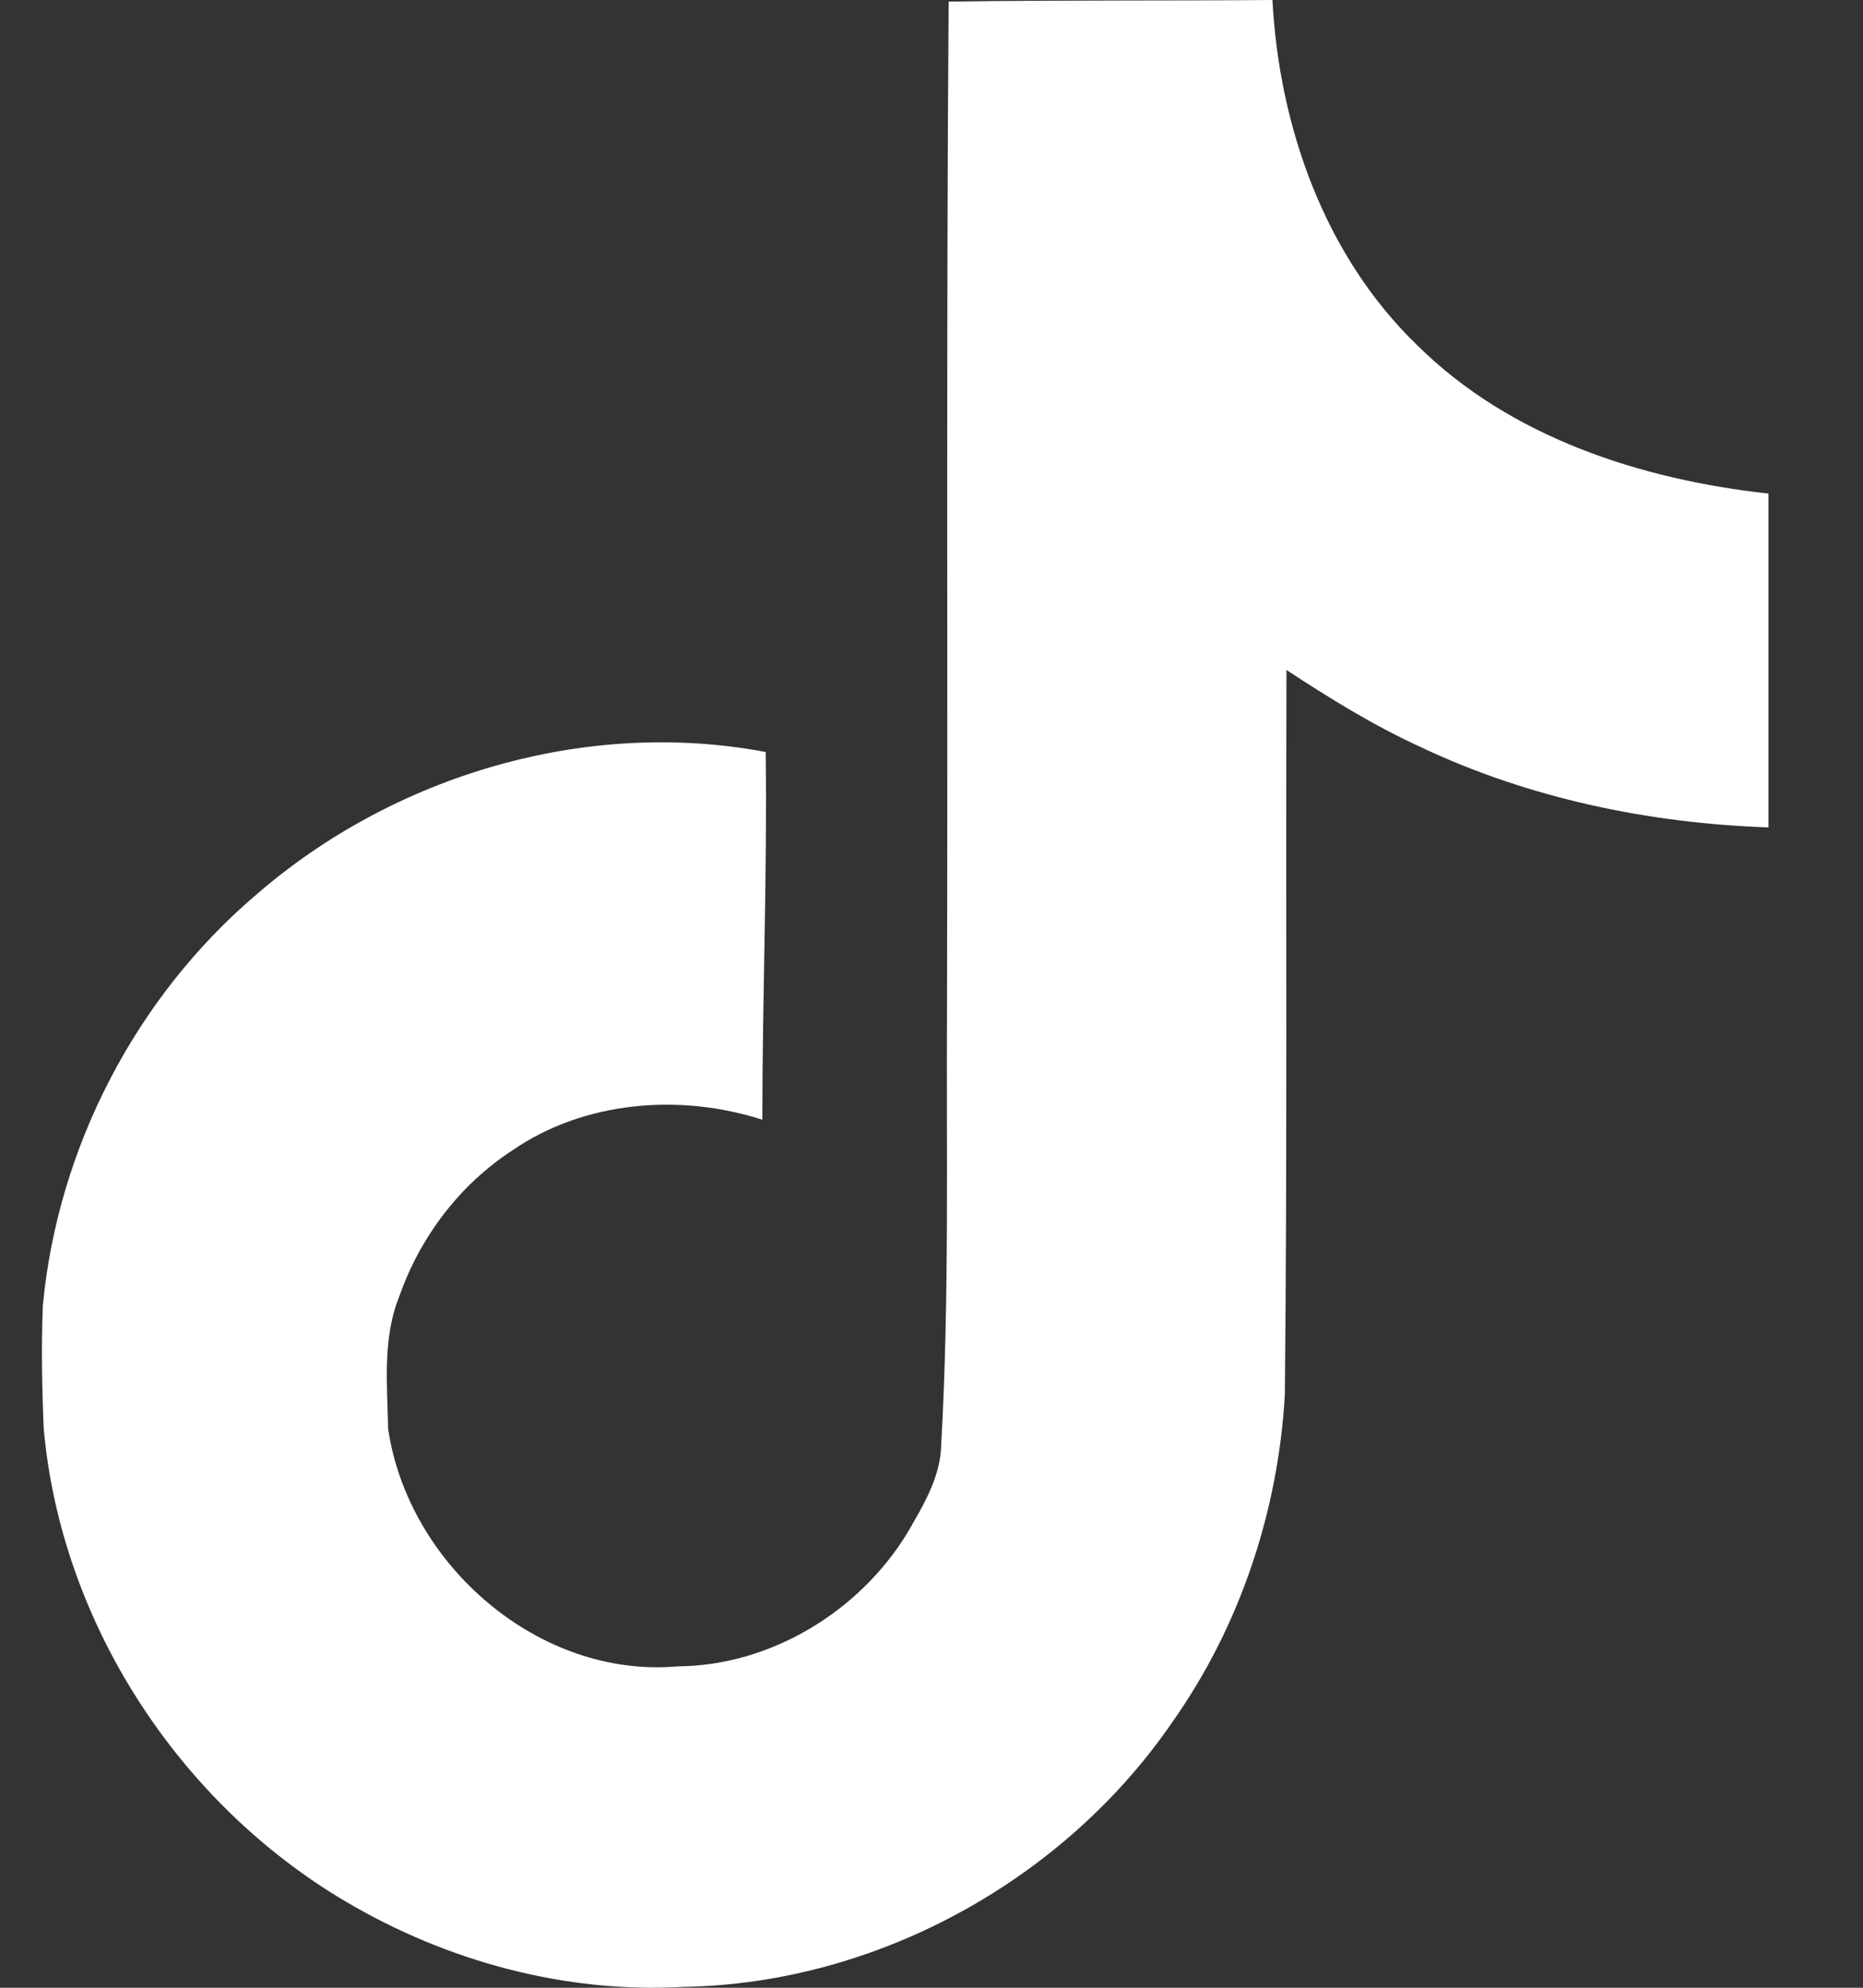 <?xml version="1.0" encoding="utf-8"?><svg class="icon svg-tiktok" width="15" height="16" viewBox="0 0 15 16" fill="#fff" xmlns="http://www.w3.org/2000/svg"><rect x="0" y="0" width="15" height="16" fill="#333333" stroke="none"/><path fill="#fff" d="M7.638 0.013C8.512 0 9.378 0.007 10.245 0C10.299 1.02 10.665 2.06 11.412 2.78C12.159 3.52 13.212 3.86 14.239 3.973V6.66C13.278 6.627 12.312 6.427 11.438 6.013C11.059 5.84 10.705 5.62 10.358 5.393C10.352 7.34 10.365 9.287 10.345 11.227C10.292 12.16 9.985 13.087 9.445 13.853C8.572 15.133 7.058 15.967 5.505 15.993C4.552 16.047 3.598 15.787 2.785 15.307C1.438 14.513 0.492 13.06 0.352 11.5C0.338 11.167 0.332 10.833 0.345 10.507C0.465 9.24 1.092 8.027 2.065 7.2C3.172 6.24 4.718 5.78 6.165 6.053C6.178 7.04 6.138 8.027 6.138 9.013C5.478 8.8 4.705 8.86 4.125 9.26C3.705 9.533 3.385 9.953 3.218 10.427C3.078 10.767 3.118 11.14 3.125 11.5C3.285 12.593 4.338 13.513 5.458 13.413C6.205 13.407 6.918 12.973 7.305 12.34C7.432 12.12 7.572 11.893 7.578 11.633C7.645 10.44 7.618 9.253 7.625 8.06C7.632 5.373 7.618 2.693 7.638 0.013Z"></path></svg>